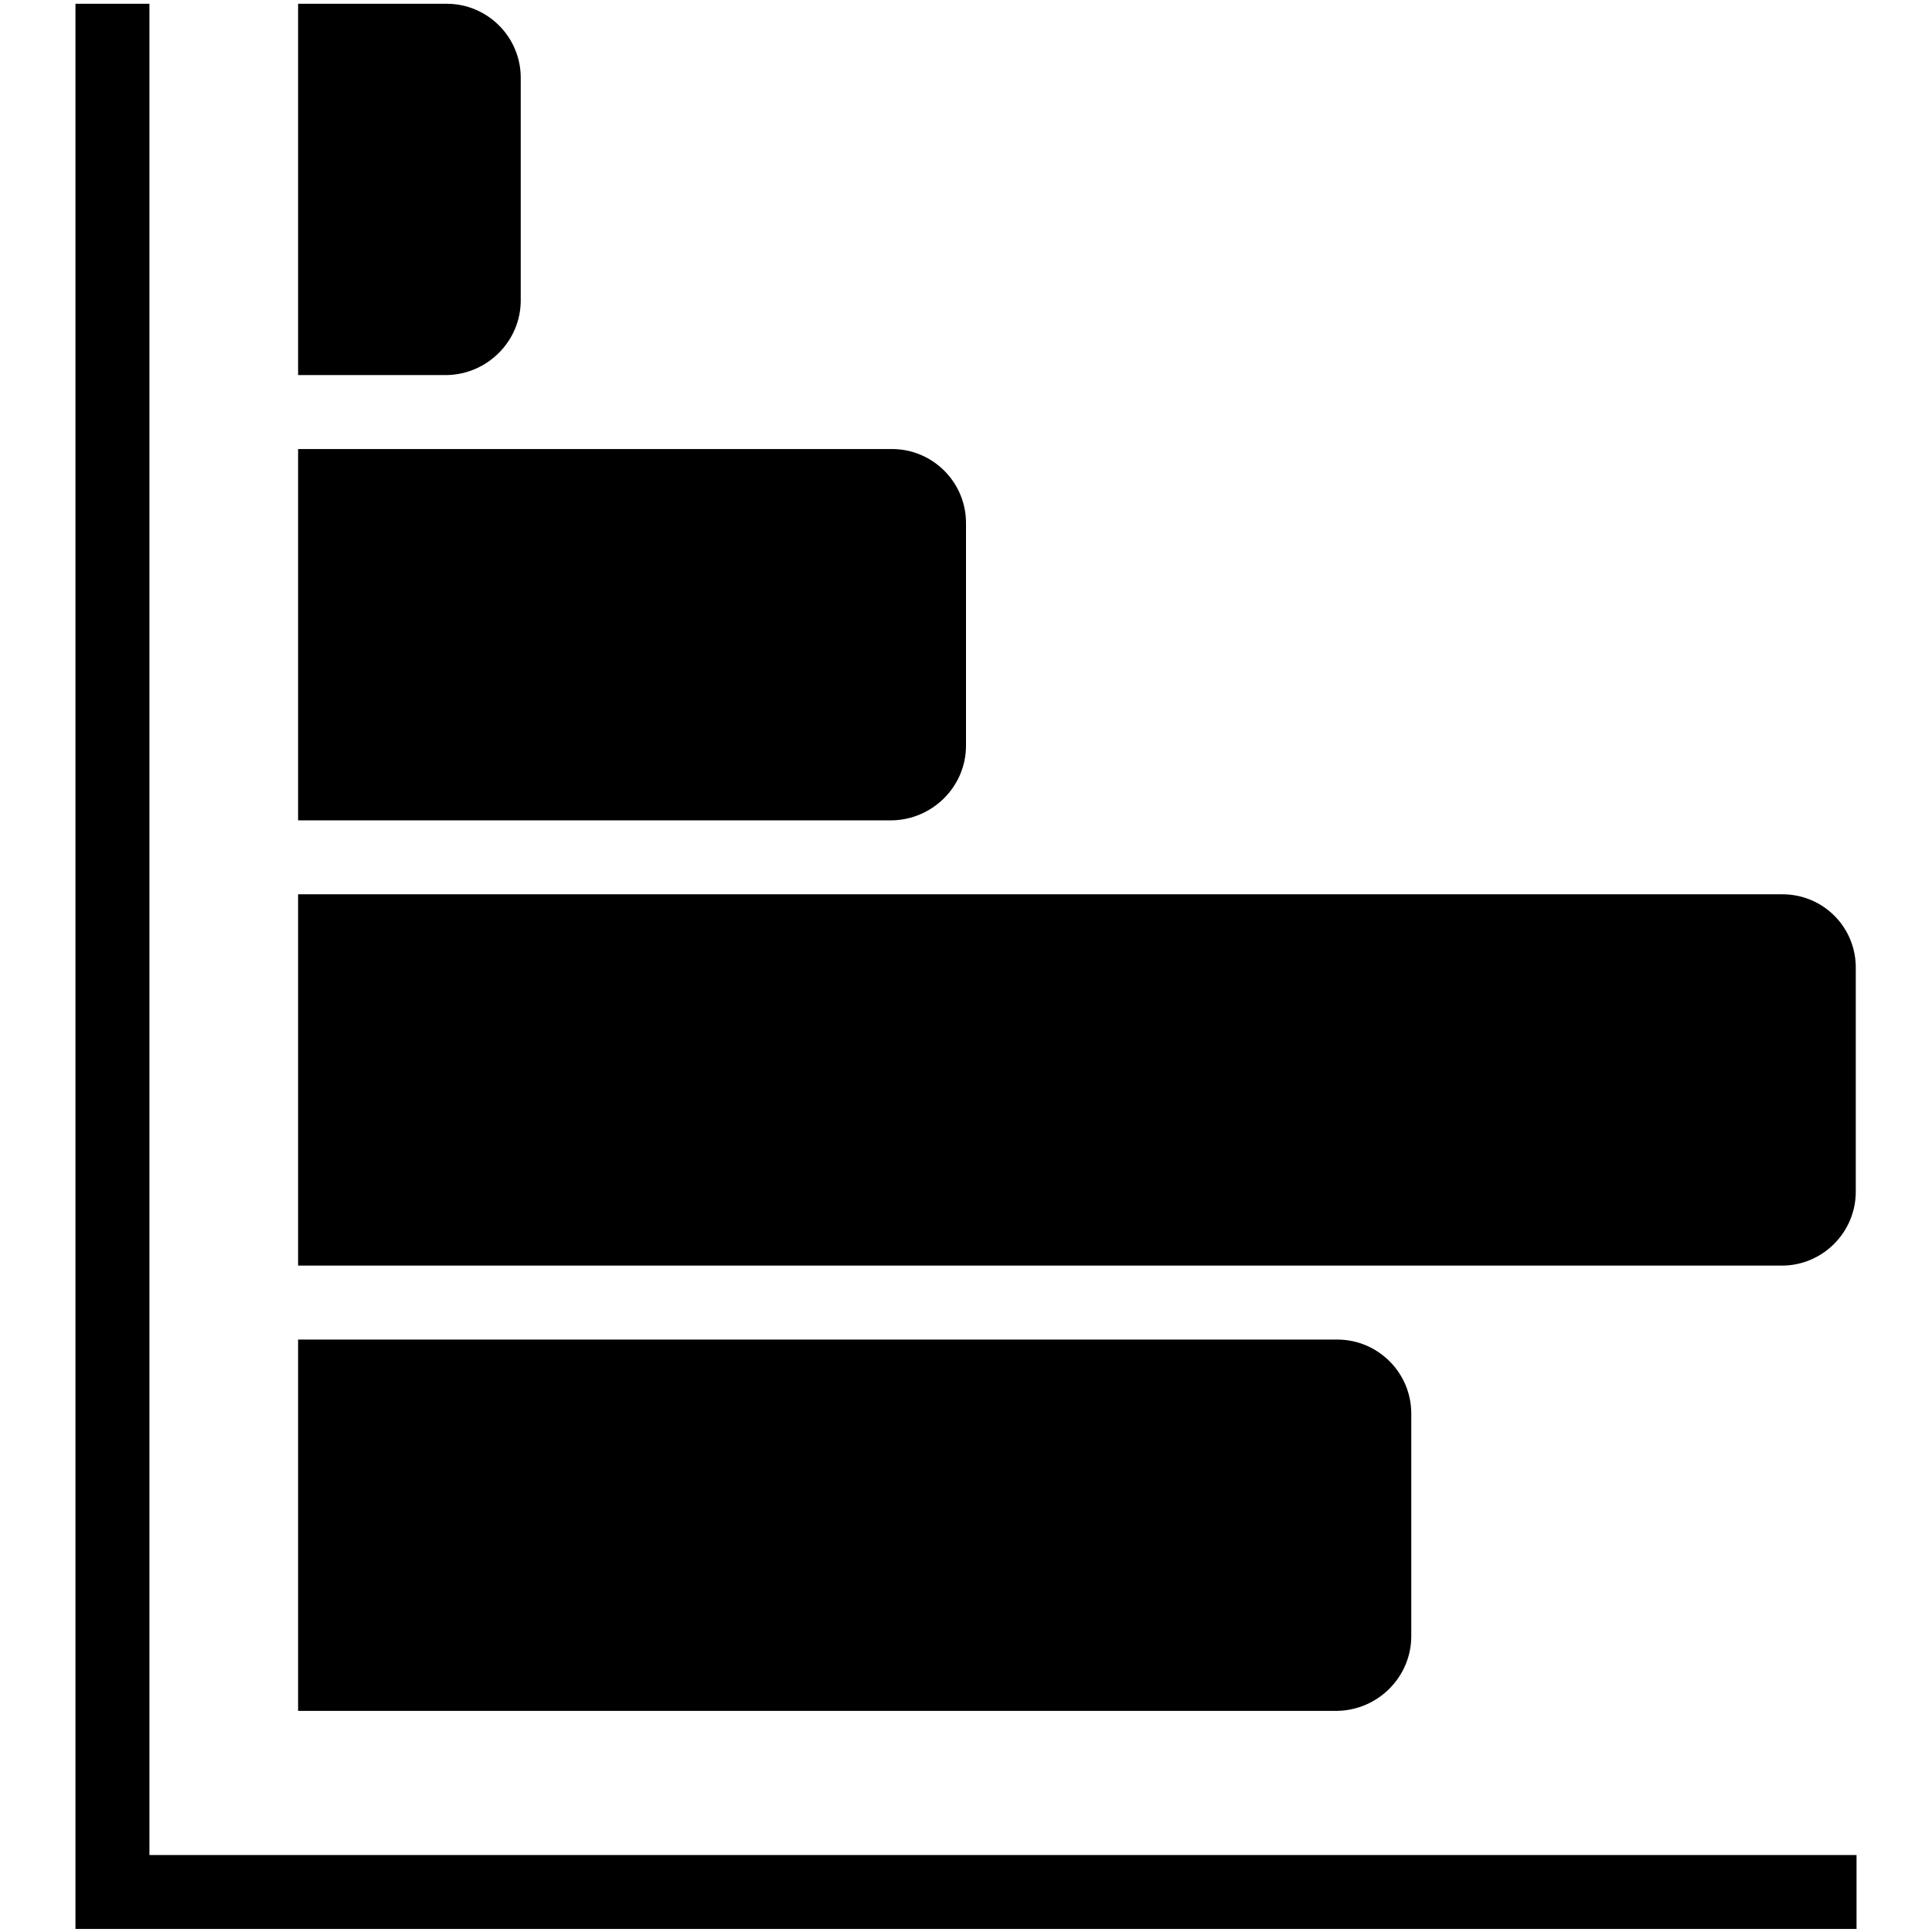 <?xml version="1.0" encoding="utf-8"?>
<!-- Svg Vector Icons : http://www.onlinewebfonts.com/icon -->
<!DOCTYPE svg PUBLIC "-//W3C//DTD SVG 1.1//EN" "http://www.w3.org/Graphics/SVG/1.1/DTD/svg11.dtd">
<svg version="1.1" xmlns="http://www.w3.org/2000/svg" xmlns:xlink="http://www.w3.org/1999/xlink" x="0px" y="0px" viewBox="0 0 256 256" enable-background="new 0 0 256 256" xml:space="preserve">
<g><g><g><path fill="#000000" d="M236.2,118.5H39.5v49.2h196.6c5.4,0,9.8-4.4,9.8-9.8v-29.5C246,122.9,241.6,118.5,236.2,118.5z M187,216.8v-29.5c0-5.4-4.4-9.8-9.8-9.8H39.5v49.2h137.7C182.6,226.6,187,222.2,187,216.8z M128,98.8V69.3c0-5.4-4.4-9.8-9.8-9.8H39.5v49.2h78.7C123.6,108.6,128,104.2,128,98.8z M69,39.8V10.3c0-5.4-4.4-9.8-9.8-9.8H39.5v49.2h19.7C64.6,49.6,69,45.2,69,39.8z M19.8,0.5H10v255.1h236v-9.8H19.8V0.5L19.8,0.5z"/></g></g></g>
</svg>